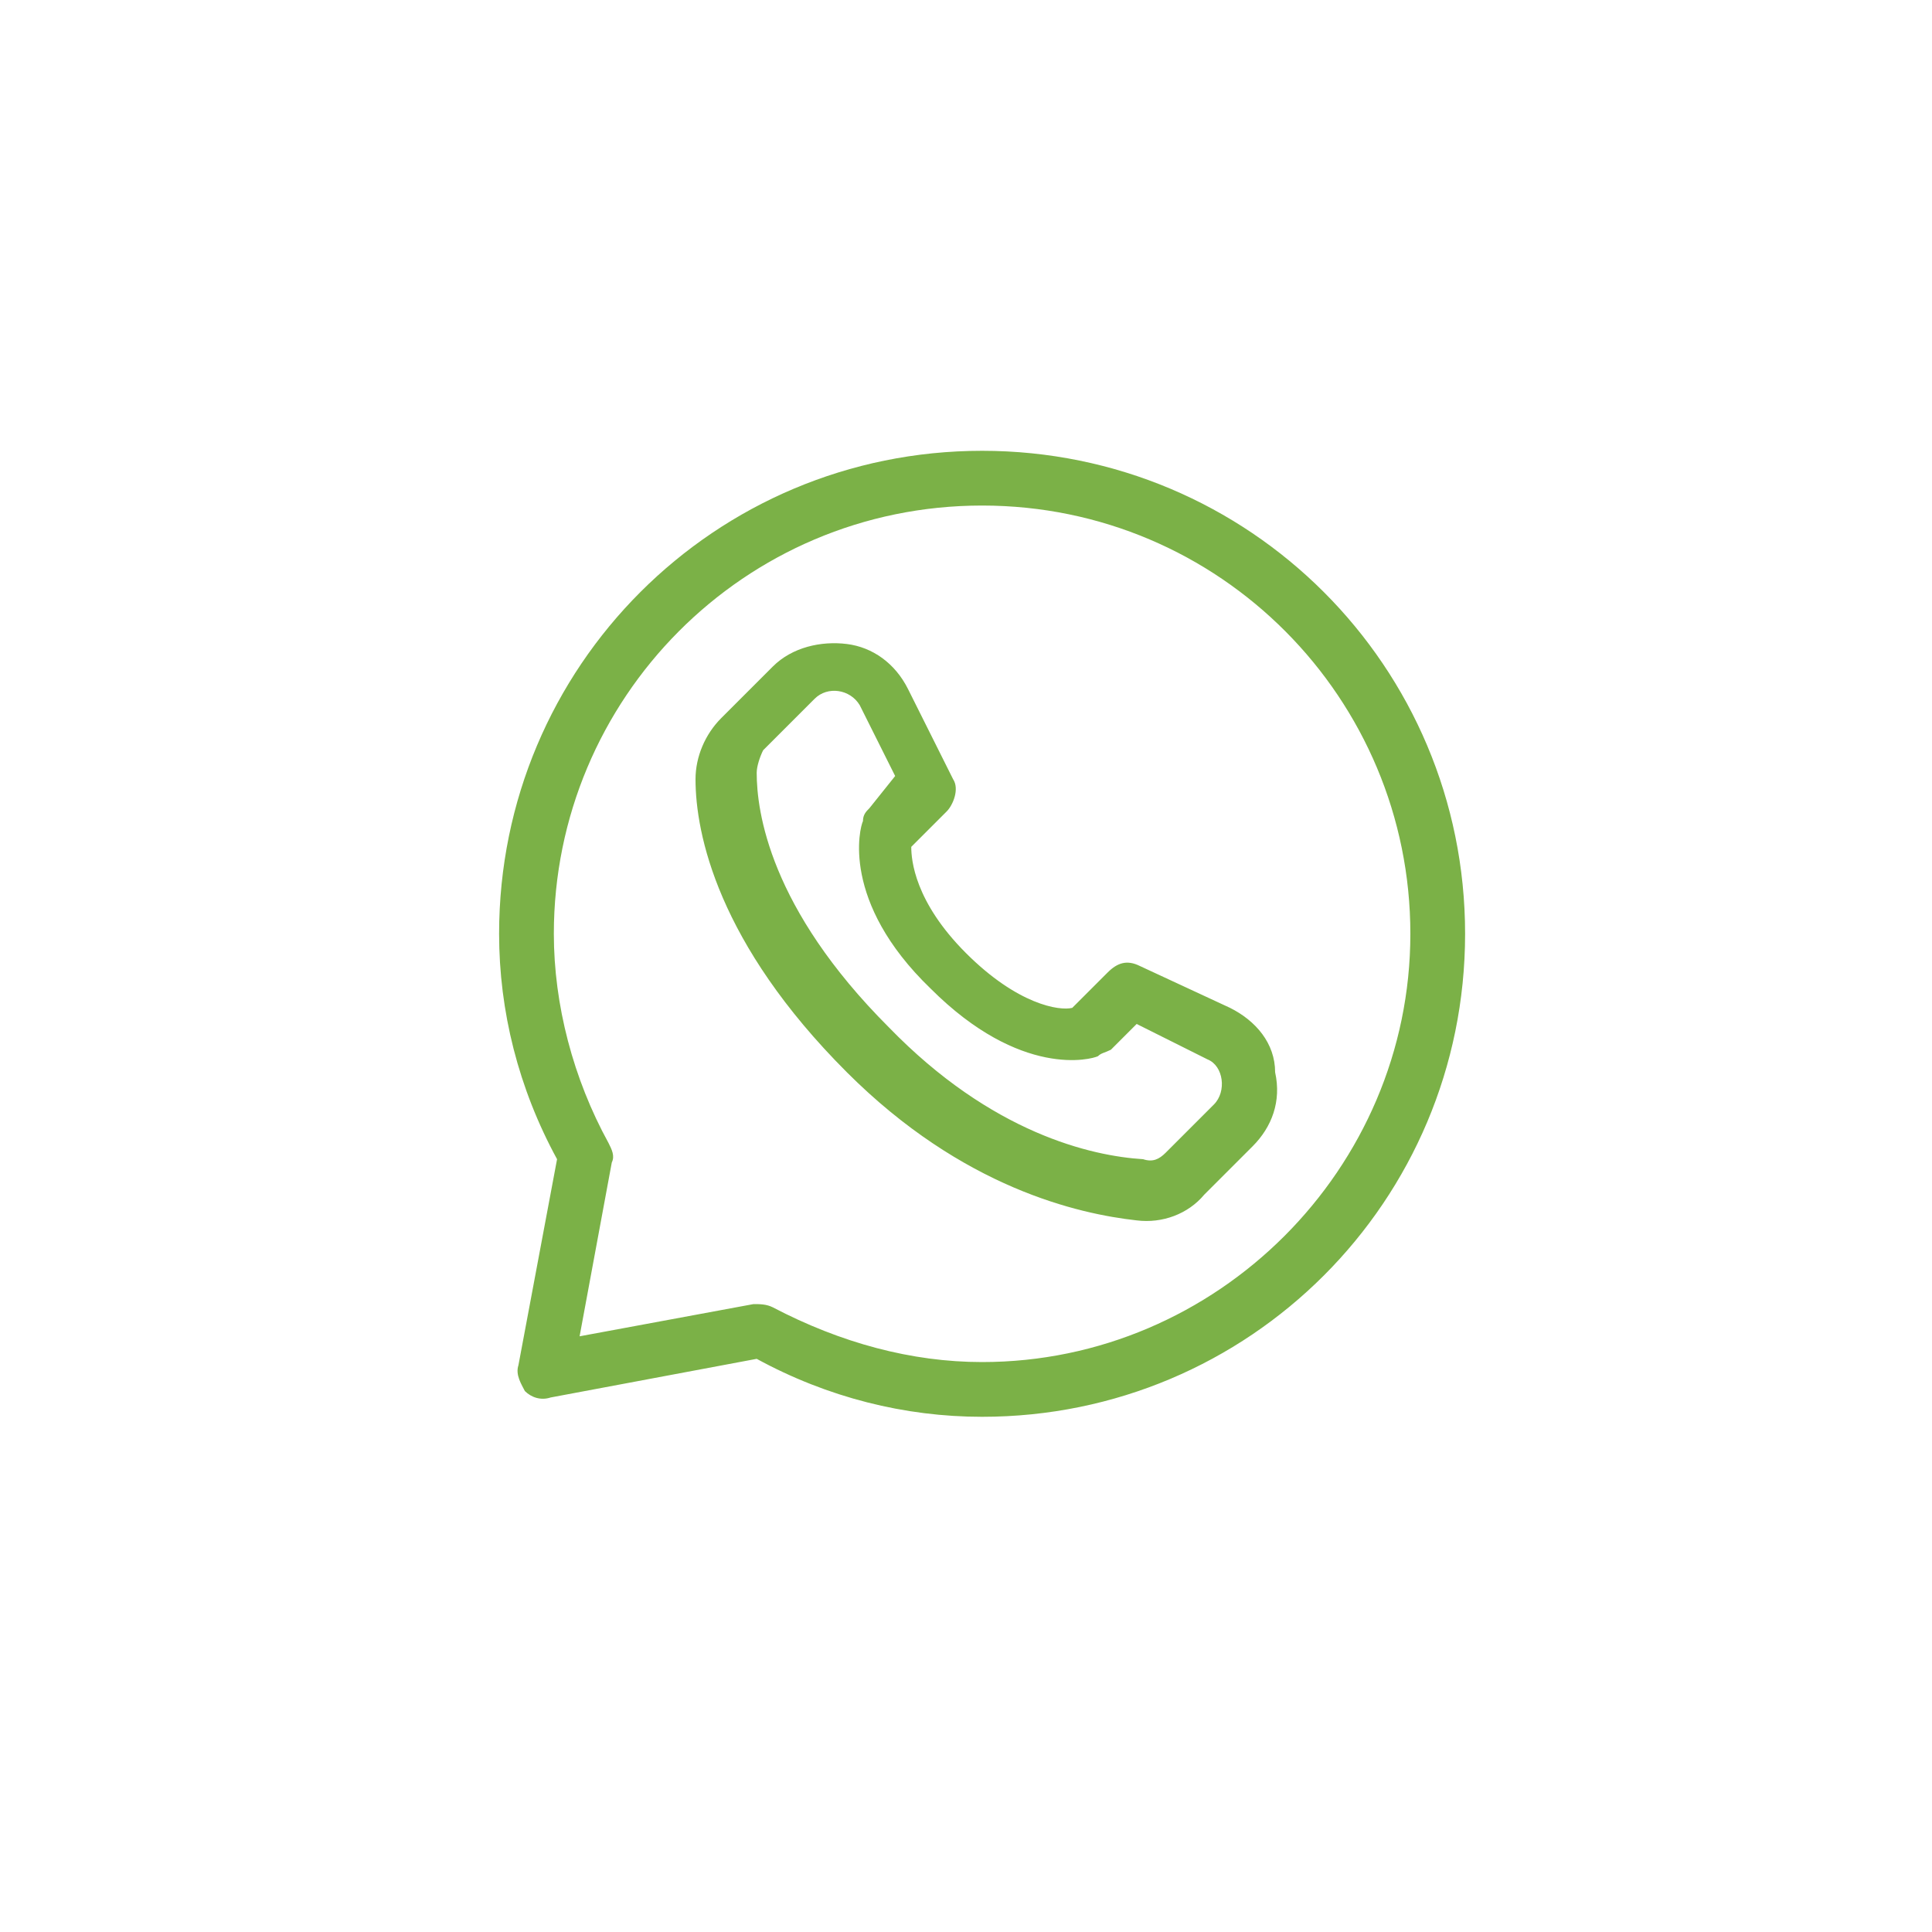 <?xml version="1.0" encoding="utf-8"?>
<!-- Generator: Adobe Illustrator 23.0.6, SVG Export Plug-In . SVG Version: 6.00 Build 0)  -->
<svg version="1.1" id="Layer_1" xmlns="http://www.w3.org/2000/svg" xmlns:xlink="http://www.w3.org/1999/xlink" x="0px" y="0px"
	 viewBox="0 0 60 60" style="enable-background:new 0 0 60 60;" xml:space="preserve">
<style type="text/css">
	.st0{fill:#7BB147;}
</style>
<g>
	<g>
		<path class="st0" d="M30.5,14c-8.3,0-15,6.7-15,15c0,2.4,0.6,4.8,1.8,7l-1.2,6.4c-0.1,0.3,0.1,0.6,0.2,0.8
			c0.2,0.2,0.5,0.3,0.8,0.2l6.4-1.2c2.2,1.2,4.6,1.8,7,1.8c8.3,0,15-6.7,15-15S38.8,14,30.5,14z M30.5,42.3c-2.2,0-4.4-0.6-6.5-1.7
			c-0.2-0.1-0.4-0.1-0.6-0.1l-5.4,1l1-5.4c0.1-0.2,0-0.4-0.1-0.6c-1.1-2-1.7-4.3-1.7-6.5c0-7.3,5.9-13.3,13.3-13.3s13.3,6,13.3,13.3
			S37.8,42.3,30.5,42.3L30.5,42.3z M38.2,31.3L35.4,30c-0.4-0.2-0.7-0.1-1,0.2l-1.1,1.1c-0.4,0.1-1.7-0.1-3.3-1.7s-1.7-2.9-1.7-3.3
			l1.1-1.1c0.2-0.2,0.4-0.7,0.2-1l-1.4-2.8c-0.4-0.8-1.1-1.3-1.9-1.4c-0.8-0.1-1.7,0.1-2.3,0.7l-1.6,1.6c-0.5,0.5-0.8,1.2-0.8,1.9
			c0,1.7,0.7,5.1,4.7,9.1c3.6,3.6,7.2,4.4,9,4.6c0.8,0.1,1.6-0.2,2.1-0.8l1.5-1.5c0.6-0.6,0.9-1.4,0.7-2.3
			C39.6,32.4,39,31.7,38.2,31.3L38.2,31.3z M37.7,34.3l-1.5,1.5C36,36,35.8,36.1,35.5,36c-1.6-0.1-4.7-0.8-7.9-4.1
			c-3.7-3.7-4.1-6.7-4.1-7.9c0-0.2,0.1-0.5,0.2-0.7l1.6-1.6c0.4-0.4,1.1-0.3,1.4,0.2l1.1,2.2L27,25.1c-0.1,0.1-0.2,0.2-0.2,0.4
			c-0.1,0.2-0.7,2.5,2.1,5.2c2.8,2.8,5,2.2,5.2,2.1c0.1-0.1,0.2-0.1,0.4-0.2l0.8-0.8l2.2,1.1C38,33.1,38.1,33.9,37.7,34.3L37.7,34.3
			z"/>
	</g>
</g>
</svg>
